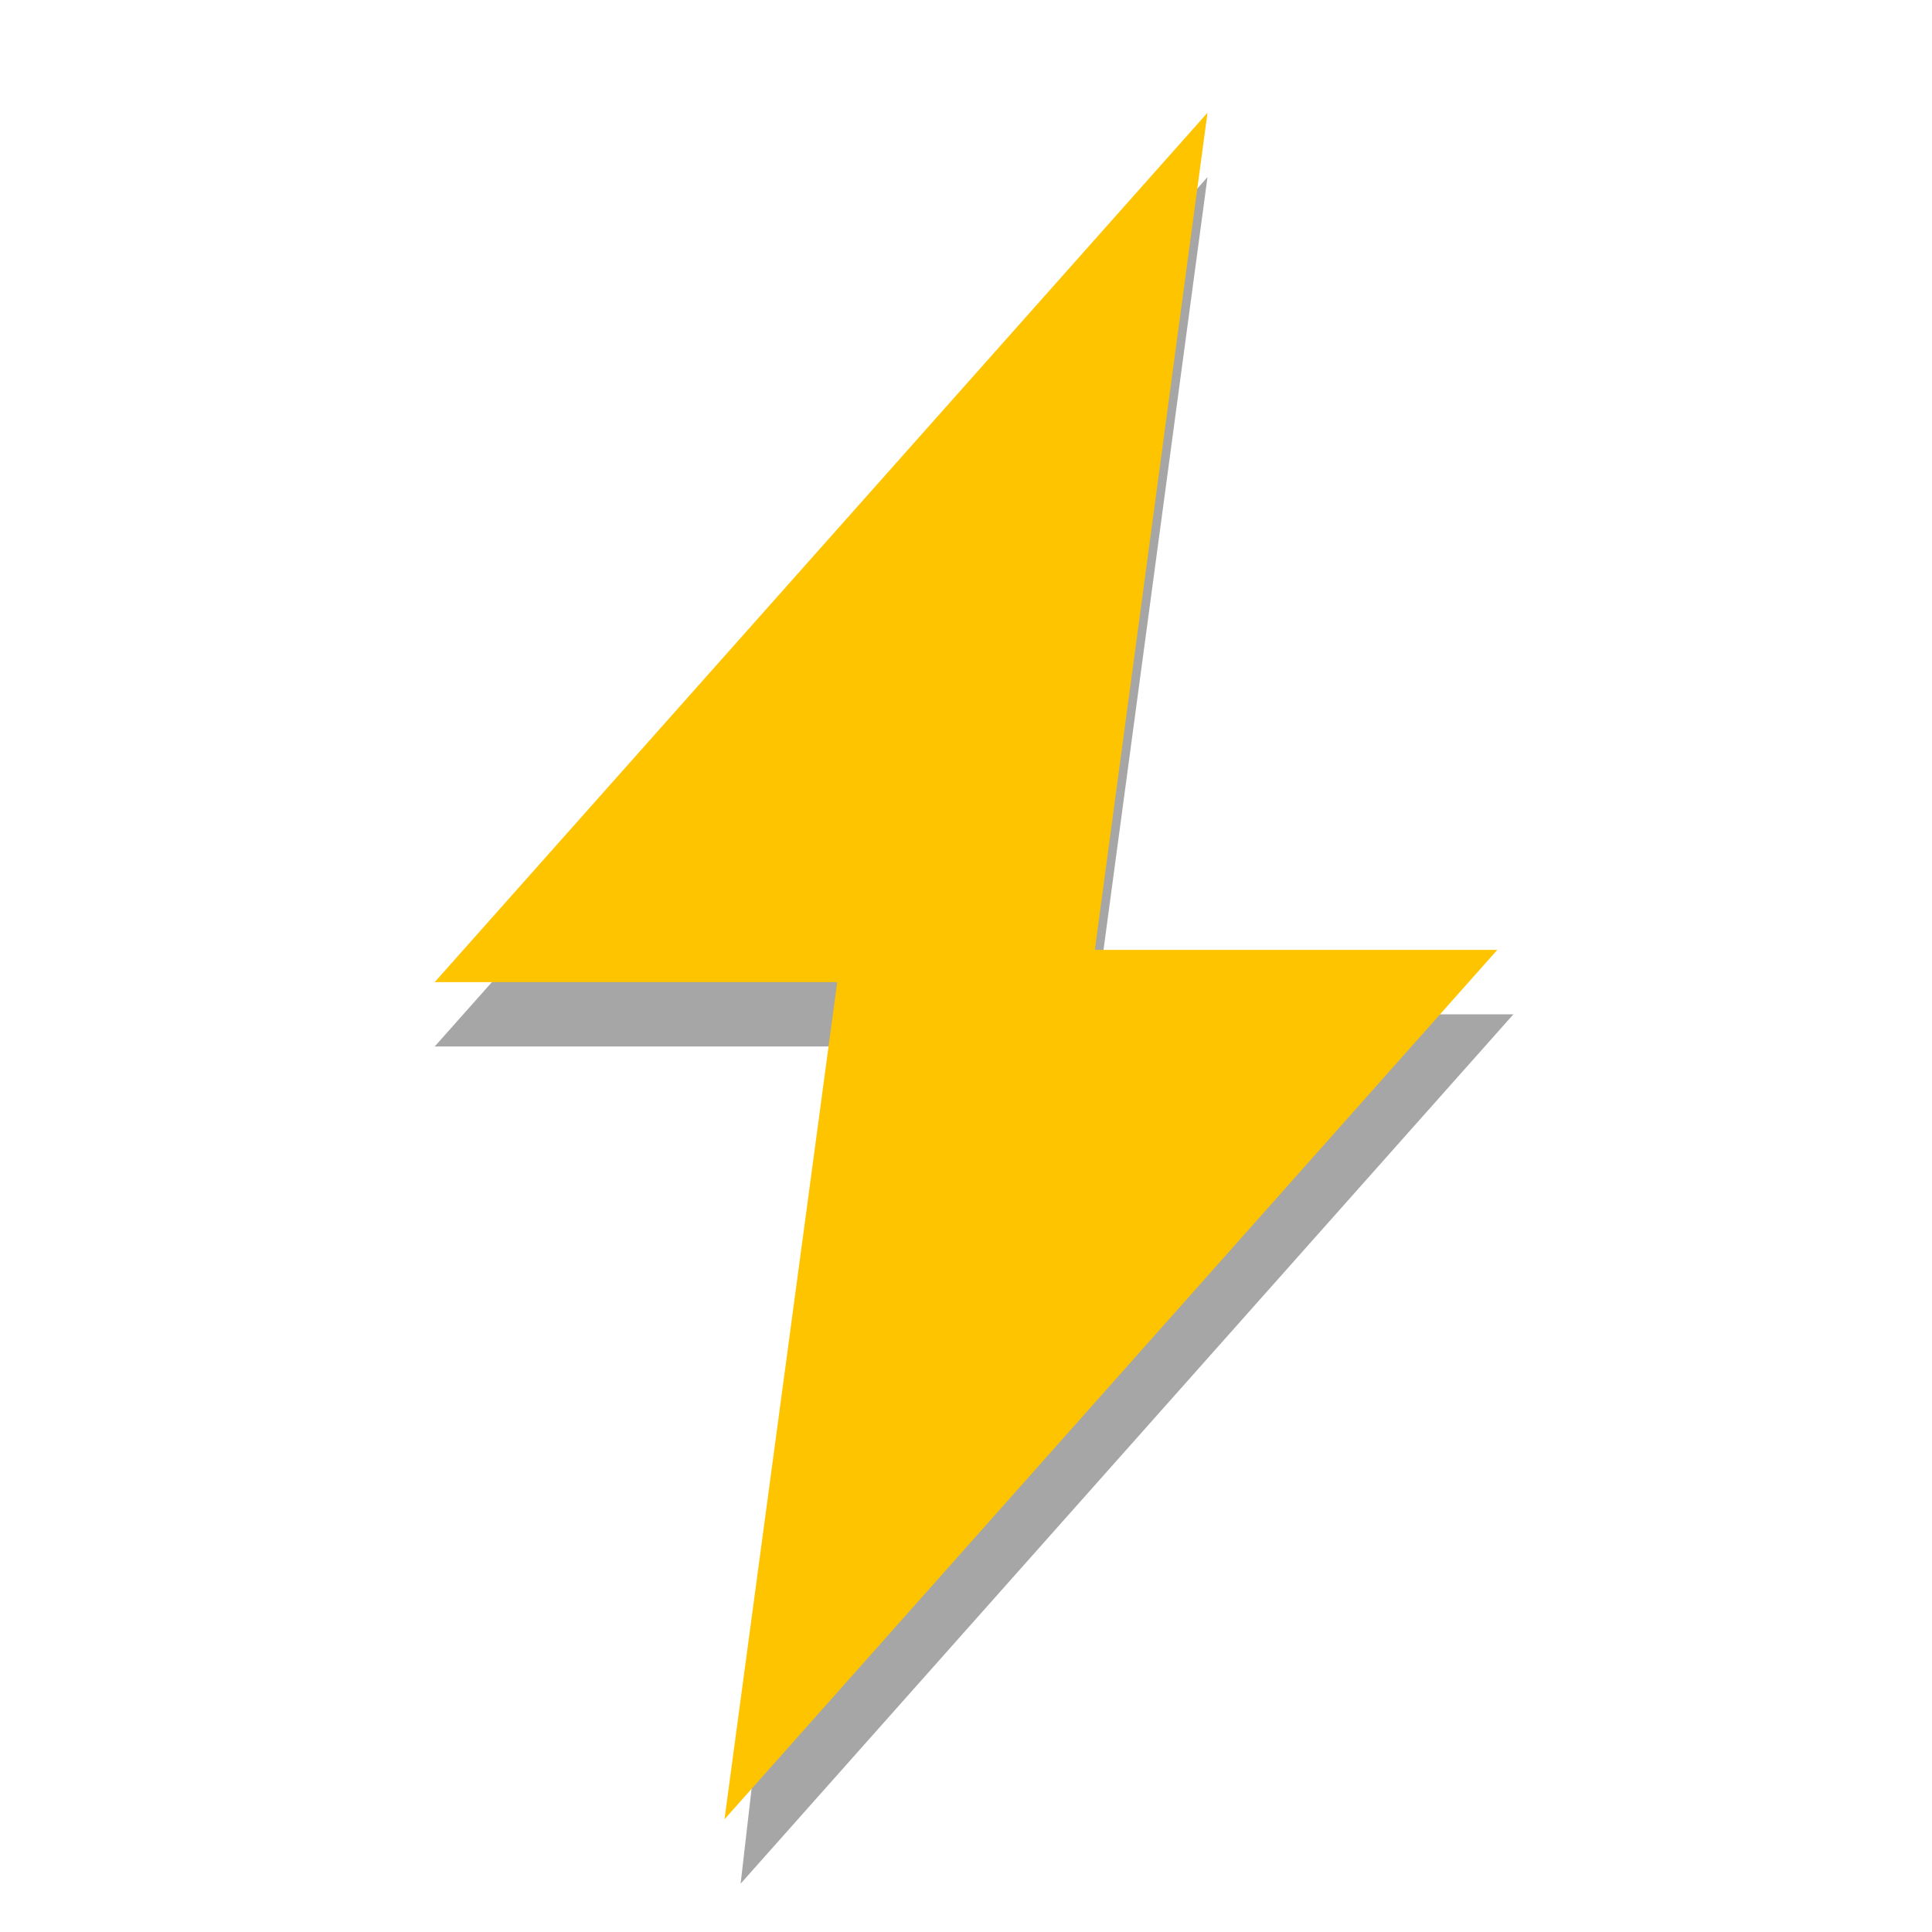 <svg xmlns="http://www.w3.org/2000/svg" width="32" height="32" viewBox="0 0 32 32" fill="none"><path opacity="0.35" d="M25.067 16.8H18.134L20 2.933L7.2 17.333H13.867L12.267 31.2L25.067 16.8Z" fill="black"></path><path d="M24.8 15.733H18.134L20 1.867L7.2 16.267H13.867L12 30.133L24.8 15.733Z" fill="#FFC400"></path></svg>